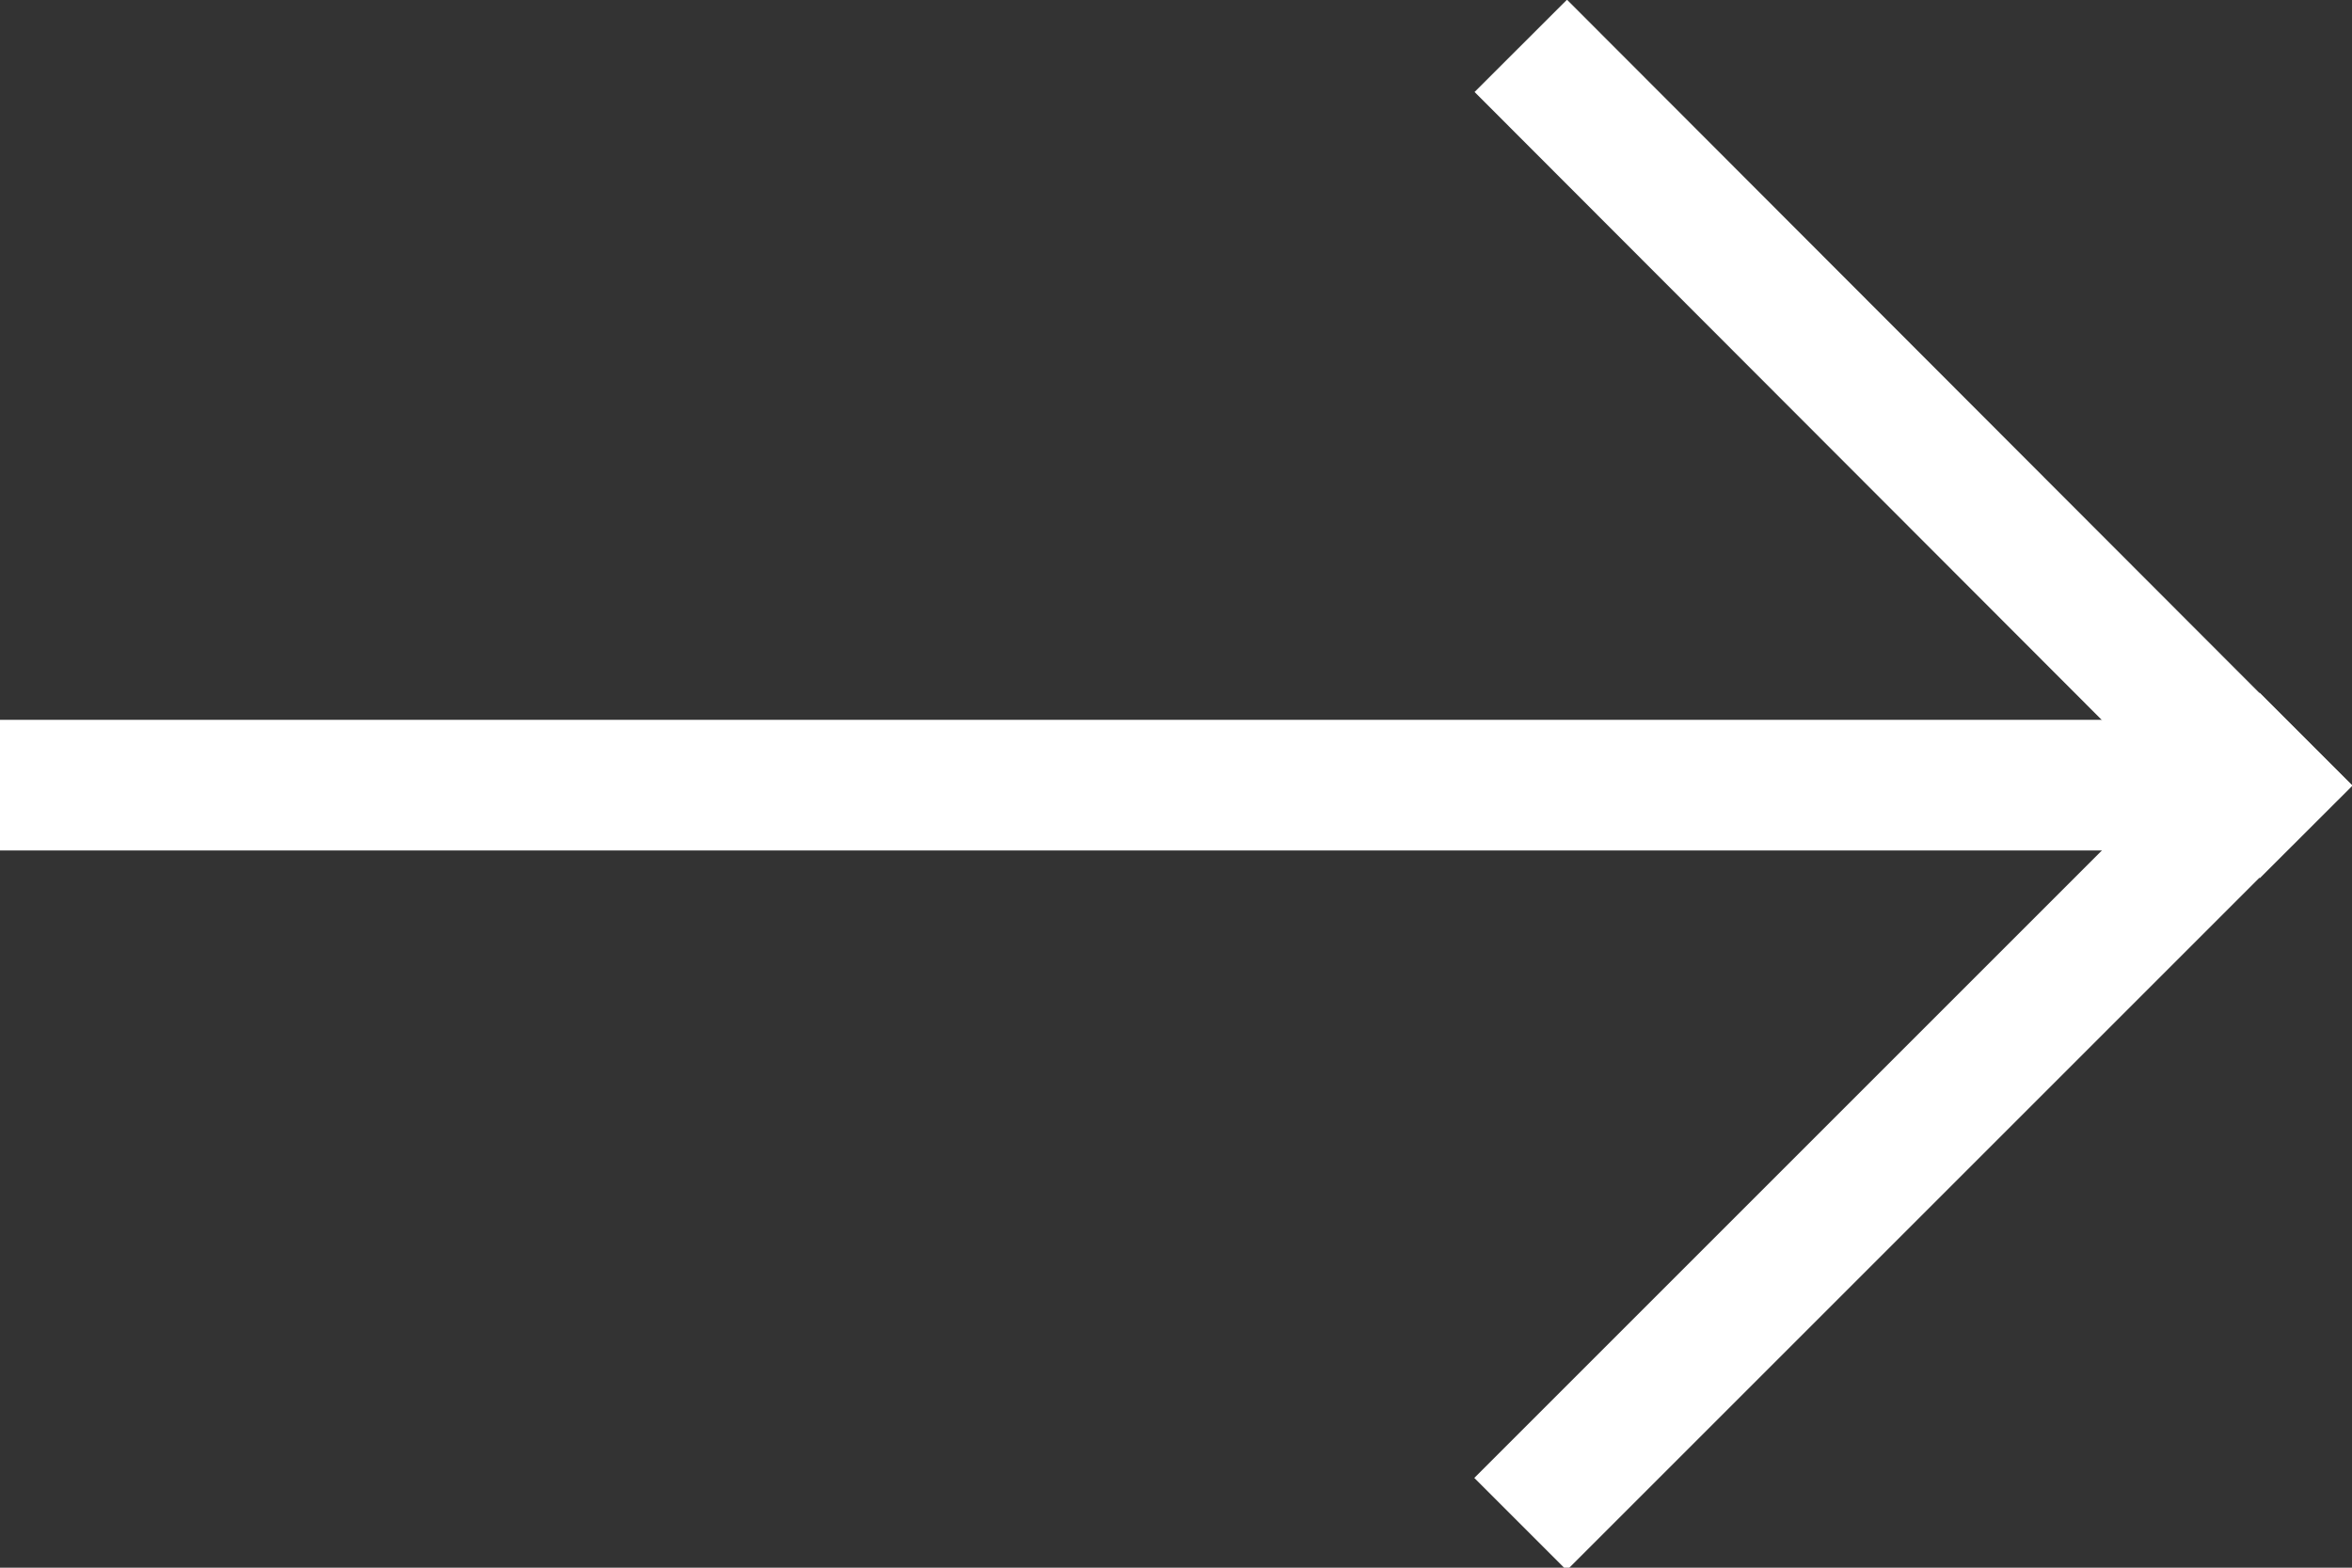 <svg xmlns="http://www.w3.org/2000/svg" xmlns:xlink="http://www.w3.org/1999/xlink" width="18" height="12" viewBox="0 0 18 12"><rect x="0" y="0" width="18" height="12" fill="#333333" stroke="none"/><defs><clipPath id="a"><rect width="18" height="12" transform="translate(2293 101.002)" fill="#171c8f"/></clipPath></defs><g transform="translate(-2293 -101.002)" clip-path="url(#a)"><rect width="17" height="1" transform="translate(2293 106.512)" fill="#fff"/><rect width="0.999" height="8.5" transform="matrix(0.708, -0.707, 0.707, 0.708, 2304.285, 101.706)" fill="#fff"/><rect width="8.5" height="1" transform="translate(2304.283 112.315) rotate(-45)" fill="#fff"/></g></svg>